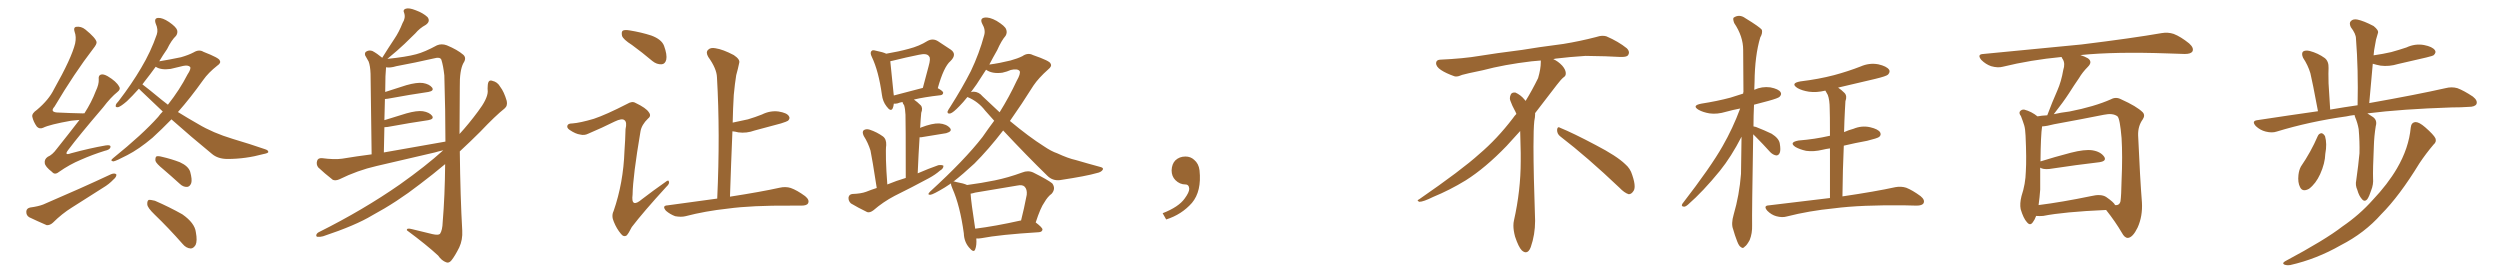 <svg xmlns="http://www.w3.org/2000/svg" xmlns:xlink="http://www.w3.org/1999/xlink" width="1350" height="150"><path fill="#996633" padding="10" d="M42.92 64.75L42.92 64.75Q40.72 65.04 38.38 65.19L38.38 65.19Q26.81 67.24 23.29 68.99L23.29 68.99Q21.39 69.87 19.92 68.41L19.92 68.41Q18.02 65.77 17.43 62.99L17.43 62.99Q17.14 61.23 19.92 59.33L19.92 59.33Q26.37 53.91 29.15 48.19L29.15 48.19Q38.67 31.35 40.58 23.44L40.58 23.44Q41.31 19.78 40.28 17.14L40.28 17.14Q39.55 14.94 41.02 14.50L41.02 14.50Q43.80 14.06 46.14 15.97L46.14 15.97Q51.71 20.51 52.15 22.71L52.15 22.71Q52.29 23.88 50.39 26.22L50.39 26.22Q40.14 39.55 29.44 57.57L29.44 57.57Q26.51 60.79 31.93 60.79L31.93 60.79Q37.65 61.08 44.82 61.23L44.82 61.23Q45.41 61.08 45.56 61.23L45.56 61.23Q49.51 55.08 51.71 49.22L51.71 49.22Q53.47 45.56 53.32 42.92L53.32 42.92Q53.03 40.72 54.49 40.28L54.49 40.28Q55.81 39.84 58.15 41.16L58.15 41.16Q62.84 43.95 64.31 46.73L64.31 46.73Q65.33 48.19 63.43 49.66L63.43 49.66Q59.77 52.59 55.66 58.01L55.66 58.01Q42.63 73.24 36.91 80.86L36.91 80.86Q34.28 84.23 38.38 82.76L38.38 82.76Q48.63 79.98 57.13 78.52L57.13 78.52Q60.06 78.08 59.62 79.54L59.62 79.54Q59.33 80.86 56.54 81.45L56.54 81.45Q49.95 83.50 43.65 86.28L43.65 86.28Q37.65 88.77 31.79 92.87L31.79 92.87Q29.59 94.63 28.13 92.87L28.13 92.87Q24.32 89.94 24.17 88.04L24.17 88.04Q23.88 85.99 25.78 84.67L25.78 84.67Q28.27 83.64 30.62 80.42L30.62 80.42Q37.06 72.36 42.92 64.75ZM16.26 112.06L16.26 112.06Q20.65 111.47 23.29 110.45L23.29 110.45Q43.80 101.66 60.06 94.04L60.06 94.04Q61.96 93.31 62.84 94.19L62.84 94.19Q62.99 95.51 61.23 96.97L61.23 96.97Q58.89 99.46 55.66 101.37L55.66 101.37Q47.31 106.64 38.82 112.06L38.82 112.06Q33.40 115.43 28.56 120.26L28.56 120.26Q26.95 121.73 25.20 121.58L25.20 121.58Q19.78 119.24 15.82 117.33L15.82 117.33Q14.06 116.31 14.21 114.11L14.21 114.11Q14.36 112.50 16.26 112.06ZM92.58 64.45L92.58 64.45Q87.30 69.87 82.32 74.41L82.32 74.41Q75 80.57 68.70 83.79L68.70 83.79Q62.55 87.01 61.23 87.16L61.23 87.16Q59.18 86.87 61.08 85.40L61.08 85.40Q77.05 72.51 85.40 63.13L85.40 63.13Q86.57 61.52 87.89 60.21L87.89 60.21Q81.88 54.49 76.17 49.07L76.17 49.07Q75.44 48.34 75 47.90L75 47.90Q71.34 52.00 68.55 54.64L68.55 54.64Q65.33 57.42 63.87 57.86L63.87 57.86Q62.11 58.15 62.55 56.69L62.55 56.69Q62.70 55.96 64.01 54.64L64.01 54.64Q71.19 45.26 76.17 36.77L76.17 36.77Q81.45 27.98 84.67 18.60L84.67 18.60Q85.55 15.97 84.08 12.74L84.08 12.74Q83.06 9.81 85.40 9.67L85.40 9.67Q87.74 9.52 91.26 11.87L91.26 11.87Q95.07 14.50 95.65 16.26L95.65 16.26Q96.09 17.87 95.07 19.34L95.07 19.34Q92.58 21.68 90.23 26.51L90.23 26.51Q87.89 29.88 85.99 33.11L85.99 33.11Q91.41 32.23 97.71 30.91L97.71 30.91Q101.81 29.74 104.59 28.27L104.59 28.27Q107.52 26.51 109.86 27.98L109.86 27.98Q118.51 31.35 118.65 32.67L118.65 32.67Q119.53 33.98 117.33 35.45L117.33 35.45Q112.50 39.26 109.72 43.21L109.72 43.21Q102.83 52.88 96.09 60.50L96.09 60.50Q101.51 63.87 106.93 66.94L106.93 66.94Q114.99 71.78 125.68 75L125.68 75Q135.06 77.78 143.12 80.57L143.12 80.57Q145.02 81.15 144.87 82.18L144.87 82.18Q144.58 82.76 142.24 83.20L142.24 83.20Q132.57 85.84 122.90 85.84L122.90 85.84Q117.63 85.84 114.40 83.06L114.40 83.06Q103.13 73.83 92.58 64.45ZM87.30 53.91L87.30 53.91Q88.92 55.22 90.67 56.54L90.67 56.54Q97.12 48.34 101.22 40.28L101.22 40.28Q103.27 37.21 102.69 36.18L102.69 36.18Q101.66 35.01 98.88 35.60L98.88 35.60Q95.80 36.33 92.14 37.21L92.14 37.21Q86.87 37.94 84.08 36.04L84.08 36.04Q81.01 40.28 78.22 43.80L78.22 43.80Q77.49 44.68 76.90 45.56L76.90 45.56Q79.83 47.75 87.30 53.91ZM88.18 91.41L88.18 91.41Q84.38 88.33 83.94 86.87L83.94 86.87Q83.79 85.11 84.38 84.52L84.38 84.52Q85.25 84.08 87.45 84.67L87.45 84.67Q92.58 85.84 97.12 87.60L97.12 87.60Q101.66 89.65 102.69 92.72L102.69 92.72Q103.86 96.97 103.27 98.88L103.27 98.88Q102.54 100.78 101.07 100.93L101.07 100.93Q98.88 101.07 96.97 99.17L96.97 99.17Q92.29 94.92 88.18 91.41ZM83.50 115.87L83.50 115.87L83.50 115.87Q79.69 112.21 79.54 110.45L79.54 110.45Q79.39 108.54 80.27 107.96L80.27 107.96Q81.30 107.81 83.64 108.40L83.64 108.40Q91.41 111.77 98.44 115.72L98.44 115.72Q105.18 120.41 105.76 125.39L105.76 125.39Q106.64 130.08 105.62 132.28L105.62 132.28Q104.44 134.18 102.98 134.18L102.98 134.18Q100.49 134.03 98.58 131.69L98.58 131.69Q90.97 123.05 83.50 115.87ZM239.36 81.15L239.36 81.15Q236.72 81.74 234.81 82.32L234.81 82.32Q219.14 85.99 203.32 89.65L203.32 89.65Q193.07 91.99 183.25 96.83L183.25 96.83Q181.20 97.71 179.74 97.12L179.74 97.12Q175.05 93.46 171.83 90.38L171.83 90.38Q170.65 88.77 171.24 86.87L171.24 86.87Q171.68 85.25 173.88 85.40L173.88 85.40Q180.62 86.28 184.72 85.69L184.72 85.69Q192.63 84.38 200.68 83.35L200.68 83.35Q200.24 44.38 200.10 39.84L200.10 39.84Q199.95 35.60 199.07 33.25L199.07 33.25Q198.19 31.79 197.17 29.88L197.17 29.88Q196.73 28.27 198.05 27.69L198.05 27.69Q199.37 26.95 201.12 27.54L201.12 27.54Q203.61 28.86 206.40 31.20L206.40 31.20Q209.77 25.78 212.99 20.95L212.99 20.95Q215.48 17.29 217.38 12.45L217.38 12.45Q219.14 9.67 218.26 7.03L218.26 7.03Q217.38 5.27 219.14 4.69L219.14 4.69Q220.90 4.10 224.56 5.57L224.56 5.57Q228.52 7.03 230.86 9.23L230.86 9.23Q232.62 11.57 229.83 13.48L229.83 13.48Q226.61 15.23 224.27 18.02L224.27 18.02Q221.48 20.65 218.41 23.73L218.41 23.73Q215.04 26.95 209.18 31.79L209.18 31.79Q219.29 30.76 224.71 29.30L224.71 29.30Q229.25 28.13 235.99 24.46L235.99 24.46Q238.48 23.44 241.26 24.46L241.26 24.46Q246.97 26.81 250.20 29.59L250.20 29.59Q252.10 31.35 250.20 34.13L250.20 34.13Q248.14 38.09 248.29 47.02L248.29 47.02Q248.14 60.35 248.14 72.36L248.14 72.36Q253.13 66.94 258.11 60.21L258.11 60.21Q263.23 53.47 263.38 49.51L263.38 49.51Q263.23 47.61 263.38 46.29L263.38 46.29Q263.53 42.77 265.87 43.65L265.87 43.65Q268.65 44.24 270.12 46.88L270.12 46.88Q272.17 49.51 273.63 54.49L273.63 54.49Q274.22 57.13 272.46 58.59L272.46 58.59Q267.63 62.40 259.28 71.19L259.28 71.19Q254.15 76.32 248.29 81.74L248.29 81.74Q248.58 106.49 249.61 124.51L249.61 124.51Q249.90 129.49 248.00 133.59L248.00 133.59Q245.65 138.28 243.75 140.63L243.75 140.63Q242.43 142.24 240.97 141.65L240.97 141.65Q238.48 140.77 236.57 137.99L236.57 137.99Q230.42 132.28 219.73 124.37L219.73 124.37Q219.43 122.90 222.66 123.78L222.66 123.78Q228.08 125.10 233.50 126.42L233.50 126.42Q236.72 127.15 237.60 126.27L237.60 126.27Q238.92 124.37 239.06 119.82L239.06 119.82Q240.23 105.91 240.38 88.62L240.38 88.62Q233.94 94.04 226.76 99.46L226.76 99.46Q214.31 109.13 200.98 116.31L200.98 116.31Q192.04 121.73 174.46 127.59L174.46 127.59Q172.85 128.03 171.39 127.88L171.39 127.88Q170.65 127.73 170.80 126.86L170.80 126.86Q171.09 125.83 172.41 125.24L172.41 125.24Q196.14 113.38 215.92 99.61L215.92 99.61Q229.98 89.65 239.36 81.15ZM207.28 82.32L207.28 82.32L207.28 82.32Q225 79.25 240.53 76.46L240.53 76.46Q240.53 60.06 239.94 40.72L239.94 40.72Q239.36 35.45 238.33 32.23L238.33 32.23Q237.60 30.62 234.52 31.49L234.52 31.49Q224.27 33.84 214.01 35.74L214.01 35.74Q210.64 36.77 208.45 36.33L208.45 36.33Q208.45 36.47 208.45 36.62L208.45 36.62Q208.30 38.53 208.15 41.16L208.15 41.16Q208.01 45.12 208.01 49.66L208.01 49.66Q213.28 47.90 219.43 46.00L219.43 46.00Q225.15 44.38 228.37 44.82L228.37 44.82Q231.88 45.41 233.35 47.31L233.35 47.31Q234.52 49.07 231.30 49.66L231.30 49.66Q222.07 50.98 209.33 53.32L209.33 53.32Q208.45 53.47 207.86 53.47L207.86 53.47Q207.71 59.03 207.57 64.89L207.57 64.89Q213.13 63.13 219.43 61.23L219.43 61.23Q225.15 59.62 228.37 60.06L228.37 60.06Q231.88 60.64 233.35 62.55L233.35 62.55Q234.52 64.31 231.30 64.89L231.30 64.89Q222.07 66.21 209.33 68.55L209.33 68.55Q208.15 68.70 207.57 68.70L207.57 68.70Q207.42 75.15 207.28 82.32ZM341.31 24.32L341.31 24.32Q336.47 21.24 335.89 19.34L335.89 19.34Q335.45 17.14 336.33 16.55L336.33 16.55Q337.35 15.97 339.99 16.41L339.99 16.41Q346.29 17.43 351.71 19.19L351.71 19.19Q357.28 21.24 358.59 24.76L358.59 24.76Q360.35 29.59 359.77 32.23L359.77 32.23Q359.18 34.57 357.28 34.72L357.28 34.72Q354.64 34.86 352.29 32.96L352.29 32.96Q346.73 28.27 341.31 24.32ZM320.65 64.16L320.65 64.16Q327.25 61.96 338.67 56.10L338.67 56.10Q341.31 54.49 343.07 55.52L343.07 55.52Q348.93 58.30 350.39 60.64L350.39 60.64Q351.86 62.55 349.95 64.01L349.95 64.01Q346.44 67.38 345.85 71.04L345.85 71.04Q341.75 95.21 341.60 105.03L341.60 105.03Q340.58 112.79 346.73 107.52L346.73 107.52Q353.03 102.69 359.33 98.29L359.33 98.29Q361.08 96.83 361.23 98.14L361.23 98.14Q361.67 99.17 359.77 100.93L359.77 100.93Q347.31 114.55 341.16 122.61L341.16 122.61Q339.40 126.12 338.38 127.15L338.38 127.15Q336.77 128.17 335.30 126.27L335.30 126.27Q332.96 123.49 331.49 119.82L331.49 119.82Q330.03 116.60 331.35 113.96L331.35 113.96Q336.62 98.73 337.21 81.59L337.21 81.59Q337.65 75.59 337.79 69.73L337.79 69.73Q338.67 65.92 337.21 64.89L337.21 64.89Q335.89 63.72 331.93 65.63L331.93 65.63Q325.20 68.99 317.58 72.22L317.58 72.22Q315.53 73.24 313.33 72.66L313.33 72.66Q310.84 72.36 307.62 70.17L307.62 70.17Q305.86 68.99 306.45 67.68L306.45 67.68Q306.88 66.65 309.08 66.65L309.08 66.65Q313.18 66.36 320.65 64.16ZM387.30 107.23L387.30 107.23L387.30 107.23Q388.92 72.07 387.16 41.75L387.16 41.75Q387.01 37.06 382.47 30.76L382.47 30.76Q381.01 28.27 382.32 26.95L382.32 26.95Q383.64 25.49 386.43 26.07L386.43 26.07Q390.38 26.66 396.24 29.74L396.24 29.74Q399.76 32.08 399.17 33.98L399.17 33.98Q398.58 36.91 397.56 40.58L397.56 40.58Q396.83 44.97 396.24 51.27L396.24 51.27Q395.80 58.59 395.65 66.21L395.65 66.21Q399.90 65.33 403.86 64.45L403.86 64.45Q407.81 63.28 411.47 61.82L411.47 61.82Q415.87 59.62 420.41 60.21L420.41 60.21Q424.95 60.94 425.98 62.70L425.98 62.70Q426.86 63.87 425.54 65.19L425.54 65.19Q424.95 65.63 421.73 66.65L421.73 66.65Q414.55 68.55 407.52 70.46L407.52 70.46Q403.13 72.07 398.73 71.48L398.73 71.48Q396.97 71.04 395.51 70.90L395.51 70.90Q394.78 88.04 394.19 106.20L394.19 106.20Q411.18 103.56 421.00 101.37L421.00 101.37Q424.22 100.63 427.00 101.51L427.00 101.51Q430.37 102.69 434.77 105.91L434.77 105.91Q437.26 107.96 436.38 109.72L436.38 109.72Q435.79 111.04 432.71 111.04L432.71 111.04Q429.93 111.04 427.15 111.04L427.15 111.04Q405.91 110.89 393.02 112.65L393.02 112.65Q380.86 113.96 370.17 116.75L370.17 116.75Q367.82 117.33 364.60 116.75L364.60 116.75Q361.82 115.72 359.62 113.82L359.62 113.82Q357.28 111.04 360.50 110.89L360.50 110.89Q374.56 108.98 387.30 107.23ZM473.44 101.51L473.44 101.51Q470.95 85.40 470.07 81.30L470.07 81.30Q468.75 77.05 466.41 73.39L466.41 73.39Q465.38 71.19 466.41 70.31L466.41 70.31Q467.72 69.43 469.63 70.02L469.63 70.02Q473.58 71.34 476.81 73.68L476.81 73.68Q478.71 75.15 478.56 78.37L478.56 78.37Q478.27 80.13 478.42 86.43L478.42 86.43Q478.56 91.70 479.15 99.61L479.15 99.61Q484.13 97.56 489.11 96.09L489.11 96.09Q489.11 65.63 488.96 61.96L488.96 61.96Q488.82 58.74 488.23 56.84L488.23 56.84Q487.50 55.96 487.35 55.08L487.35 55.08Q485.74 55.37 484.72 55.81L484.72 55.81Q483.54 56.10 482.67 55.96L482.67 55.96Q482.52 57.42 482.08 58.45L482.08 58.45Q481.05 60.64 478.71 57.42L478.71 57.42Q476.66 54.79 476.22 51.12L476.22 51.12Q474.46 38.38 470.80 30.76L470.80 30.76Q469.63 28.42 470.65 27.54L470.65 27.54Q471.09 26.81 473.00 27.39L473.00 27.39Q476.81 28.13 478.56 29.00L478.56 29.00Q485.45 27.83 490.72 26.37L490.72 26.37Q496.44 24.90 500.83 22.12L500.83 22.12Q503.76 20.51 506.54 22.27L506.54 22.27Q510.64 25.05 513.43 26.81L513.43 26.81Q516.94 29.30 513.28 32.96L513.28 32.96Q509.62 36.04 506.40 47.61L506.40 47.61Q509.33 49.22 509.33 50.10L509.33 50.10Q509.18 51.27 507.86 51.42L507.86 51.42Q498.93 52.44 493.51 53.76L493.51 53.76Q495.26 54.93 497.17 56.84L497.17 56.84Q498.49 58.30 497.46 60.94L497.46 60.94Q497.31 62.55 497.17 64.45L497.17 64.45Q497.02 66.80 496.88 69.14L496.88 69.14Q497.17 68.99 497.31 68.85L497.31 68.85Q503.47 66.50 507.13 66.65L507.13 66.65Q511.08 66.94 512.99 69.14L512.99 69.14Q514.45 70.90 510.94 71.92L510.94 71.92Q505.08 72.80 497.46 74.12L497.46 74.12Q496.73 74.12 496.58 74.12L496.58 74.12Q496.00 82.91 495.56 93.60L495.56 93.60Q501.27 91.11 506.69 89.21L506.69 89.21Q508.59 88.92 509.47 89.50L509.47 89.50Q509.47 91.11 507.57 92.14L507.57 92.14Q505.08 94.34 501.56 96.24L501.56 96.24Q492.33 101.22 483.11 105.76L483.11 105.76Q476.95 108.98 471.68 113.53L471.68 113.53Q469.78 114.99 468.31 114.55L468.31 114.55Q463.18 112.06 459.52 109.86L459.52 109.86Q458.06 108.54 458.20 106.64L458.20 106.64Q458.50 104.88 460.40 104.74L460.40 104.74Q464.94 104.59 467.72 103.56L467.72 103.56Q470.65 102.39 473.44 101.51ZM482.67 51.56L482.67 51.56Q489.40 49.80 498.34 47.46L498.34 47.46Q500.10 41.16 501.42 35.89L501.42 35.89Q502.73 31.35 501.71 30.47L501.71 30.47Q500.68 28.56 496.14 29.59L496.14 29.59Q489.55 30.91 481.93 32.81L481.93 32.81Q480.91 32.96 480.76 33.11L480.76 33.11Q481.05 36.77 482.52 50.39L482.52 50.39Q482.52 50.98 482.67 51.56ZM527.20 128.76L527.20 128.76Q527.49 132.42 526.61 134.62L526.61 134.62Q525.88 136.82 523.24 133.59L523.24 133.59Q520.61 130.52 520.46 125.98L520.46 125.98Q518.41 111.04 514.31 101.81L514.31 101.81Q513.43 99.90 513.57 99.02L513.57 99.02Q511.67 100.20 510.21 101.22L510.21 101.22Q503.91 105.03 502.44 105.18L502.44 105.18Q500.39 105.32 502.29 103.42L502.29 103.42Q520.90 86.43 530.57 73.97L530.57 73.97Q533.79 69.29 536.87 65.19L536.87 65.19Q534.38 62.40 532.03 59.77L532.03 59.77Q528.22 54.79 522.51 52.44L522.51 52.44Q522.51 52.44 522.36 52.44L522.36 52.44Q520.02 55.37 518.12 57.28L518.12 57.28Q514.75 60.79 513.28 61.23L513.28 61.23Q511.52 61.67 511.67 60.21L511.67 60.21Q512.11 59.18 513.13 57.71L513.13 57.71Q519.73 47.31 524.27 38.38L524.27 38.38Q528.81 28.86 531.45 19.04L531.45 19.04Q532.32 16.11 530.42 12.89L530.42 12.89Q528.96 9.96 531.59 9.52L531.59 9.52Q534.23 9.08 538.18 11.28L538.18 11.28Q542.72 14.06 543.31 15.82L543.31 15.82Q544.04 17.58 543.02 19.34L543.02 19.34Q540.82 21.83 538.48 27.10L538.48 27.10Q536.13 31.20 534.23 34.86L534.23 34.86Q539.79 34.13 545.65 32.67L545.65 32.67Q549.46 31.64 552.10 30.32L552.10 30.32Q555.03 28.27 557.81 29.74L557.81 29.74Q567.19 32.96 567.33 34.42L567.33 34.42Q568.21 35.74 566.02 37.50L566.02 37.50Q560.89 42.04 558.11 46.14L558.11 46.14Q551.66 56.40 545.36 65.33L545.36 65.33Q555.76 73.97 563.67 78.96L563.67 78.96Q567.77 81.74 570.85 82.76L570.85 82.76Q576.86 85.55 580.96 86.43L580.96 86.43Q587.40 88.33 594.43 90.23L594.43 90.23Q596.04 90.67 595.46 91.70L595.46 91.70Q594.58 93.02 592.24 93.46L592.24 93.46Q586.82 95.07 572.31 97.27L572.31 97.27Q568.36 97.71 565.58 94.92L565.58 94.92Q554.59 84.23 541.70 70.46L541.70 70.46Q533.79 80.71 526.17 88.33L526.17 88.33Q520.02 94.04 514.75 98.14L514.75 98.14Q515.33 97.85 516.36 98.29L516.36 98.29Q520.46 99.02 522.22 99.90L522.22 99.90Q529.98 98.88 537.16 97.41L537.16 97.41Q544.34 95.95 551.95 93.16L551.95 93.16Q555.18 91.85 557.96 93.16L557.96 93.16Q565.87 97.12 568.21 99.02L568.21 99.02Q570.26 101.81 567.92 104.59L567.92 104.59Q565.72 106.20 563.96 109.28L563.96 109.28Q561.91 112.06 559.28 120.12L559.28 120.12Q562.94 122.90 562.94 123.93L562.94 123.93Q562.79 125.24 561.04 125.39L561.04 125.39Q539.79 126.71 529.98 128.61L529.98 128.61Q528.22 128.91 527.20 128.76ZM551.07 119.09L551.07 119.09Q551.22 119.09 551.37 119.09L551.37 119.09Q552.98 112.79 554.44 105.18L554.44 105.18Q554.74 102.25 553.27 100.78L553.27 100.78Q552.10 99.61 549.32 100.20L549.32 100.20Q538.18 102.10 526.61 104.00L526.61 104.00Q525.15 104.44 524.12 104.59L524.12 104.59Q524.41 109.28 526.61 123.49L526.61 123.49Q537.30 122.17 551.07 119.09ZM530.57 52.00L530.57 52.00L530.57 52.00Q535.40 56.54 539.79 60.64L539.79 60.64Q545.07 52.15 549.02 43.65L549.02 43.65Q551.22 39.84 550.63 38.38L550.63 38.38Q549.46 36.91 545.80 37.79L545.80 37.79Q543.90 38.67 541.26 39.26L541.26 39.26Q535.69 39.99 532.47 37.65L532.47 37.65Q529.69 41.89 527.34 45.56L527.34 45.56Q525.73 47.90 524.27 49.80L524.27 49.80Q524.85 49.51 525.88 49.51L525.88 49.51Q528.66 49.66 530.57 52.00ZM647.75 91.99L647.75 91.99L647.75 91.99Q648.93 103.27 643.65 109.57L643.65 109.57Q638.09 115.87 629.74 118.51L629.74 118.51L627.83 115.14Q636.47 111.77 639.70 107.23L639.70 107.23Q642.19 103.86 642.19 101.95L642.19 101.95Q642.04 99.61 640.14 99.61L640.14 99.61Q637.06 99.61 634.72 97.27L634.72 97.27Q632.67 95.21 632.67 91.99L632.67 91.99Q632.81 88.48 634.72 86.57L634.72 86.57Q636.91 84.52 640.14 84.52L640.14 84.52Q642.92 84.52 644.82 86.28L644.82 86.28Q647.31 88.33 647.75 91.99ZM842.58 73.68L842.58 73.68Q840.82 72.36 840.82 70.17L840.82 70.17Q840.97 68.70 841.70 68.70L841.70 68.70Q841.99 68.70 842.43 68.99L842.43 68.99Q849.32 71.78 861.77 78.37L861.77 78.37Q873.05 84.23 877.59 88.62L877.59 88.62Q880.37 90.97 881.40 94.48L881.40 94.48Q882.71 98.29 882.71 100.63L882.71 100.63Q882.71 102.39 881.98 103.27L881.98 103.27Q880.96 104.88 879.49 104.88L879.49 104.88Q877.15 104.15 874.51 101.37L874.51 101.37Q857.08 84.81 842.58 73.68ZM832.03 33.54L832.03 33.54L832.03 32.67Q829.25 32.96 827.05 33.11L827.05 33.11Q812.26 34.86 800.68 37.94L800.68 37.94Q791.46 39.84 789.55 40.43L789.55 40.43Q787.65 41.31 786.33 41.31L786.33 41.31Q785.74 41.31 785.30 41.16L785.30 41.16Q780.76 39.55 778.13 37.79L778.13 37.79Q775.49 36.04 775.49 34.13L775.49 34.13L775.49 33.98Q775.63 32.37 777.54 32.23L777.54 32.23Q790.43 31.64 798.93 30.18L798.93 30.18Q806.84 28.86 821.92 26.95L821.92 26.95Q829.54 25.63 844.19 23.73L844.19 23.73Q853.13 22.27 861.62 20.07L861.62 20.07Q863.82 19.34 865.43 19.34L865.43 19.34Q866.60 19.34 867.48 19.63L867.48 19.63Q873.93 22.41 878.47 26.07L878.47 26.07Q879.64 27.25 879.64 28.42L879.64 28.42Q879.64 29.00 879.20 29.74L879.20 29.74Q878.61 30.76 875.68 30.76L875.68 30.76L874.95 30.76Q868.21 30.32 856.20 30.18L856.20 30.18Q847.27 30.76 840.09 31.64L840.09 31.64Q839.21 31.79 838.77 31.93L838.77 31.93Q841.41 33.11 843.60 35.45L843.60 35.45Q845.36 37.50 845.51 39.26L845.51 39.26L845.51 39.84Q845.51 41.02 844.34 41.75L844.34 41.75Q843.02 42.77 840.67 45.85L840.67 45.85Q834.23 54.35 828.96 61.08L828.96 61.08L828.96 61.82Q828.96 63.28 828.52 65.33L828.52 65.33Q828.08 69.43 828.08 79.25L828.08 79.25Q828.08 93.46 828.96 119.24L828.96 119.24Q828.96 126.71 826.61 133.45L826.61 133.45Q825.59 136.23 823.83 136.23L823.83 136.23Q822.95 136.23 821.78 135.21L821.78 135.21Q820.02 133.45 818.12 127.73L818.12 127.73Q817.24 124.37 817.24 121.88L817.24 121.88Q817.24 120.26 817.53 119.09L817.53 119.09Q821.19 102.83 821.19 87.01L821.19 87.01L821.19 82.62Q821.04 76.61 820.90 70.75L820.90 70.75Q816.80 75.29 813.57 78.81L813.57 78.81Q802.15 90.67 791.46 97.41L791.46 97.41Q782.81 102.69 773.88 106.35L773.88 106.35Q768.60 108.98 766.41 108.98L766.41 108.98Q765.53 108.54 765.53 108.25L765.53 108.25Q765.53 107.96 766.26 107.67L766.26 107.67Q789.40 91.70 798.78 83.20L798.78 83.20Q808.45 75 816.94 63.87L816.94 63.87Q817.82 62.55 818.85 61.52L818.85 61.52Q818.41 60.35 817.82 59.33L817.82 59.33Q816.65 57.28 815.63 54.49L815.63 54.49Q815.33 53.76 815.33 53.03L815.33 53.03Q815.33 52.00 815.92 50.83L815.92 50.83Q816.50 49.95 817.82 49.95L817.82 49.95L818.26 49.95Q821.19 51.27 823.10 53.61L823.10 53.61Q823.39 53.91 823.83 54.49L823.83 54.49Q827.34 48.78 830.57 42.19L830.57 42.19Q832.03 37.21 832.03 33.54ZM946.73 72.51L946.73 72.51Q946.00 115.72 946.14 121.58L946.14 121.58Q946.29 125.98 944.82 129.64L944.82 129.64Q943.21 132.57 942.19 133.15L942.19 133.15Q941.16 134.47 940.14 133.45L940.14 133.45Q939.11 133.01 938.09 130.37L938.09 130.37Q936.77 127.00 935.89 123.78L935.89 123.78Q934.72 120.85 936.18 115.87L936.18 115.87Q939.26 105.32 940.14 93.90L940.14 93.90Q940.28 83.50 940.43 73.83L940.43 73.83Q934.86 84.67 928.71 92.29L928.71 92.29Q919.63 103.42 911.57 110.45L911.57 110.45Q910.25 111.62 909.38 111.62L909.38 111.62Q907.62 111.47 908.50 110.01L908.50 110.01Q923.88 90.09 930.18 78.96L930.18 78.96Q935.74 69.29 939.70 58.59L939.70 58.59Q935.74 59.33 932.08 60.35L932.08 60.35Q927.25 61.82 923.14 61.23L923.14 61.23Q919.63 60.64 917.29 59.33L917.29 59.33Q913.33 56.98 918.75 55.96L918.75 55.96Q927.25 54.64 934.42 52.73L934.42 52.73Q938.09 51.56 941.31 50.54L941.31 50.54Q941.31 49.80 941.46 49.66L941.46 49.66Q941.31 37.65 941.31 26.95L941.31 26.95Q941.31 19.63 936.47 12.45L936.47 12.45Q935.60 10.11 936.18 9.52L936.18 9.52Q939.26 7.47 942.48 9.81L942.48 9.81Q950.39 14.65 951.42 16.11L951.42 16.11Q951.86 18.02 950.54 20.21L950.54 20.21Q947.61 30.03 947.46 44.24L947.46 44.24Q947.31 46.29 947.31 48.49L947.31 48.49Q951.42 46.58 955.96 47.17L955.96 47.17Q960.50 48.05 961.52 49.80L961.52 49.80Q962.26 50.98 960.94 52.29L960.94 52.29Q960.21 53.03 954.93 54.49L954.93 54.49Q950.83 55.52 947.17 56.54L947.17 56.54Q946.88 62.55 946.88 68.26L946.88 68.26Q947.61 68.41 948.19 68.55L948.19 68.55Q952.73 70.31 956.69 72.22L956.69 72.22Q960.64 74.71 961.08 77.49L961.08 77.49Q961.67 81.01 961.08 82.47L961.08 82.47Q960.50 83.94 959.18 83.94L959.18 83.94Q957.42 83.64 955.96 82.18L955.96 82.18Q951.86 77.64 948.19 73.97L948.19 73.97Q947.31 73.10 946.73 72.51ZM988.18 106.93L988.18 106.93L988.18 106.93Q988.18 90.67 988.18 80.13L988.18 80.13Q985.99 80.42 984.23 80.86L984.23 80.86Q979.39 82.03 975.29 81.45L975.29 81.45Q971.92 80.71 969.58 79.39L969.58 79.39Q965.77 76.90 971.19 75.88L971.19 75.88Q980.13 75.15 987.74 73.39L987.74 73.39Q988.04 73.24 988.18 73.39L988.18 73.39Q988.18 61.08 988.04 58.74L988.04 58.74Q988.04 54.05 987.01 51.27L987.01 51.27Q986.28 49.95 985.69 48.93L985.69 48.93Q980.86 50.10 976.76 49.51L976.76 49.51Q973.10 48.93 970.75 47.61L970.75 47.61Q966.50 44.97 972.22 43.95L972.22 43.95Q982.03 42.77 990.38 40.58L990.38 40.58Q998.00 38.53 1004.74 35.89L1004.74 35.89Q1009.42 33.84 1014.26 34.72L1014.26 34.72Q1018.80 35.74 1020.12 37.65L1020.12 37.65Q1020.85 38.82 1019.53 40.28L1019.53 40.28Q1018.65 41.16 1012.50 42.63L1012.50 42.63Q1002.39 44.97 992.58 47.31L992.58 47.31Q994.34 48.49 996.09 50.24L996.09 50.24Q997.56 51.86 996.53 54.64L996.53 54.64Q996.39 56.69 996.24 59.77L996.24 59.77Q995.95 65.19 995.80 71.34L995.80 71.34Q998.44 70.17 1000.78 69.58L1000.78 69.58Q1005.32 67.68 1009.86 68.70L1009.86 68.70Q1014.26 69.73 1015.28 71.48L1015.28 71.48Q1016.02 72.95 1014.70 73.97L1014.70 73.97Q1013.67 74.71 1008.25 76.03L1008.25 76.03Q1001.81 77.20 995.65 78.66L995.65 78.66Q995.07 91.41 994.92 106.05L994.92 106.05Q1012.79 103.42 1023.49 101.07L1023.49 101.07Q1026.56 100.49 1029.35 101.37L1029.35 101.37Q1032.71 102.69 1037.11 105.91L1037.11 105.91Q1039.60 107.96 1038.72 109.72L1038.72 109.72Q1037.99 111.04 1034.91 111.04L1034.91 111.04Q1031.98 111.04 1028.76 110.89L1028.76 110.89Q1004.88 110.60 990.38 112.50L990.38 112.50Q976.90 113.82 964.89 116.89L964.89 116.89Q962.40 117.63 959.18 116.75L959.18 116.75Q956.54 116.02 954.35 113.82L954.35 113.82Q952.00 111.04 955.22 110.89L955.22 110.89Q972.80 108.84 988.18 106.93ZM1099.51 116.60L1099.51 116.60Q1098.78 118.65 1097.75 119.97L1097.75 119.97Q1096.29 122.17 1094.53 119.97L1094.53 119.97Q1092.63 117.92 1091.16 112.94L1091.16 112.94Q1090.58 110.01 1091.60 105.91L1091.60 105.91Q1093.80 99.32 1093.95 92.58L1093.95 92.58Q1094.38 85.69 1093.80 73.24L1093.80 73.24Q1093.65 69.58 1093.07 67.68L1093.07 67.68Q1092.33 65.33 1091.31 62.70L1091.31 62.70Q1090.14 61.23 1090.72 60.21L1090.72 60.21Q1091.60 59.03 1093.07 59.18L1093.07 59.18Q1097.02 60.21 1100.24 62.84L1100.24 62.84Q1102.44 62.40 1105.52 62.26L1105.52 62.26Q1108.15 55.22 1110.94 48.93L1110.94 48.93Q1113.13 43.95 1114.16 37.79L1114.16 37.79Q1115.33 34.28 1113.87 31.93L1113.87 31.93Q1113.28 31.20 1113.28 30.76L1113.28 30.76Q1096.44 32.37 1081.49 36.04L1081.49 36.04Q1078.86 36.77 1075.20 35.74L1075.20 35.74Q1072.27 34.72 1069.92 32.37L1069.92 32.37Q1067.43 29.30 1070.95 29.15L1070.95 29.15Q1099.66 26.37 1123.97 24.02L1123.97 24.02Q1151.37 20.65 1167.33 17.87L1167.33 17.87Q1170.70 17.29 1173.78 18.31L1173.78 18.31Q1177.59 19.78 1182.13 23.44L1182.13 23.44Q1184.91 25.93 1183.89 27.83L1183.89 27.83Q1183.01 29.15 1179.79 29.15L1179.79 29.15Q1175.54 29.00 1171.00 28.86L1171.00 28.86Q1141.85 27.83 1123.39 29.74L1123.39 29.74Q1125.73 30.47 1127.49 31.49L1127.49 31.49Q1130.13 33.40 1127.49 36.04L1127.49 36.04Q1124.56 38.96 1122.66 42.19L1122.66 42.19Q1120.02 46.00 1117.24 50.39L1117.24 50.39Q1114.31 54.93 1109.03 61.67L1109.03 61.67Q1112.70 60.79 1117.53 60.21L1117.53 60.21Q1131.01 57.57 1139.94 53.61L1139.94 53.61Q1142.58 52.15 1145.36 53.61L1145.36 53.61Q1153.86 57.42 1157.08 60.64L1157.08 60.64Q1158.54 62.26 1157.08 64.45L1157.08 64.45Q1154.44 68.12 1154.59 73.10L1154.59 73.10Q1155.62 96.53 1156.64 109.28L1156.64 109.28Q1157.08 116.75 1154.30 122.90L1154.30 122.90Q1151.66 128.32 1149.02 128.47L1149.02 128.47Q1147.27 128.47 1145.80 125.68L1145.80 125.68Q1142.29 119.68 1137.30 113.38L1137.30 113.38Q1114.31 114.40 1103.32 116.60L1103.32 116.60Q1101.42 116.75 1099.51 116.60ZM1137.30 106.35L1137.30 106.35L1137.30 106.35Q1141.55 109.28 1142.14 110.74L1142.14 110.74Q1144.48 111.04 1145.07 108.69L1145.07 108.69Q1145.51 105.47 1145.65 97.41L1145.65 97.41Q1146.24 84.38 1145.65 74.56L1145.65 74.56Q1144.78 64.16 1143.46 62.84L1143.46 62.84Q1140.97 60.94 1136.13 61.96L1136.13 61.96Q1123.68 64.45 1109.18 67.09L1109.18 67.09Q1105.37 68.12 1102.73 68.26L1102.73 68.26Q1102.00 72.95 1101.86 87.16L1101.86 87.16Q1109.33 84.81 1118.26 82.47L1118.26 82.47Q1125.73 80.57 1129.83 81.15L1129.83 81.15Q1134.38 81.88 1136.28 84.67L1136.28 84.67Q1137.74 87.01 1133.64 87.60L1133.64 87.60Q1122.07 88.92 1106.54 91.26L1106.54 91.26Q1103.17 91.55 1101.71 90.53L1101.71 90.53Q1101.71 96.53 1101.71 102.39L1101.71 102.39Q1101.42 106.64 1100.83 110.74L1100.83 110.74Q1113.57 109.13 1129.10 105.91L1129.10 105.91Q1134.52 104.59 1137.30 106.35ZM1271.48 62.11L1271.48 62.11Q1268.99 62.40 1267.09 62.84L1267.09 62.84Q1247.17 65.63 1229.44 71.04L1229.44 71.04Q1226.95 71.92 1223.44 71.04L1223.44 71.04Q1220.51 70.31 1218.16 68.12L1218.16 68.12Q1215.67 65.33 1218.90 64.89L1218.90 64.89Q1236.18 62.26 1251.71 60.06L1251.71 60.06Q1248.63 43.65 1247.61 39.55L1247.61 39.55Q1246.29 35.16 1243.65 31.20L1243.65 31.20Q1242.63 28.86 1243.65 27.83L1243.65 27.83Q1244.97 26.95 1247.31 27.54L1247.31 27.54Q1251.71 28.71 1255.37 31.35L1255.37 31.35Q1257.57 33.11 1257.42 36.77L1257.42 36.77Q1257.28 38.67 1257.42 44.97L1257.42 44.97Q1257.71 50.68 1258.30 59.18L1258.30 59.18Q1265.92 57.86 1273.10 56.84L1273.10 56.84Q1273.54 37.50 1272.22 20.80L1272.22 20.80Q1272.22 18.31 1269.43 14.65L1269.43 14.65Q1268.41 12.45 1269.43 11.43L1269.43 11.43Q1270.61 10.11 1272.95 10.55L1272.95 10.55Q1276.46 11.28 1281.74 14.06L1281.74 14.06Q1284.67 16.41 1284.08 17.87L1284.08 17.87Q1283.64 19.48 1283.06 21.39L1283.06 21.39Q1282.62 23.88 1282.03 27.10L1282.03 27.10Q1281.88 28.42 1281.74 29.88L1281.74 29.88Q1286.87 29.15 1291.26 28.13L1291.26 28.13Q1295.51 26.95 1299.46 25.63L1299.46 25.63Q1304.15 23.44 1308.98 24.32L1308.98 24.32Q1313.53 25.20 1314.84 27.10L1314.84 27.10Q1315.72 28.27 1314.26 29.74L1314.26 29.74Q1313.82 30.18 1310.16 31.05L1310.16 31.05Q1302.39 32.81 1294.92 34.57L1294.92 34.57Q1290.09 36.04 1285.55 35.45L1285.55 35.45Q1283.20 35.01 1281.30 34.42L1281.30 34.42Q1280.42 44.53 1279.39 55.66L1279.39 55.66Q1305.03 51.12 1320.56 47.61L1320.56 47.61Q1323.93 46.73 1327.00 47.61L1327.00 47.61Q1330.52 48.93 1335.35 52.15L1335.35 52.15Q1338.13 54.35 1337.26 56.25L1337.26 56.25Q1336.38 57.71 1333.15 57.71L1333.15 57.71Q1328.91 58.01 1323.93 58.01L1323.93 58.01Q1296.97 58.89 1278.37 61.23L1278.37 61.23Q1279.54 61.96 1280.86 62.84L1280.86 62.84Q1283.94 64.60 1282.91 68.12L1282.91 68.12Q1282.03 73.54 1281.88 78.96L1281.88 78.96Q1281.30 91.85 1281.45 96.24L1281.45 96.24Q1281.74 99.61 1280.42 102.83L1280.42 102.83Q1279.39 106.05 1278.37 107.52L1278.37 107.52Q1276.90 109.28 1275.44 107.52L1275.44 107.52Q1273.83 105.76 1272.95 102.54L1272.95 102.54Q1271.78 100.05 1272.36 97.41L1272.36 97.41Q1273.54 89.06 1274.12 82.76L1274.12 82.76Q1274.27 76.46 1273.68 69.73L1273.68 69.73Q1273.10 66.36 1271.78 63.28L1271.78 63.28Q1271.48 62.55 1271.48 62.11ZM1251.56 73.54L1251.56 73.54Q1252.15 72.07 1253.61 71.92L1253.61 71.92Q1254.64 72.07 1255.52 73.54L1255.52 73.54Q1256.69 77.64 1255.66 83.06L1255.66 83.06Q1255.52 88.18 1252.88 94.04L1252.88 94.04Q1250.54 99.17 1246.88 101.95L1246.88 101.95Q1243.36 103.86 1242.04 101.07L1242.04 101.07Q1240.72 98.58 1241.16 94.48L1241.16 94.48Q1241.46 91.85 1242.48 89.94L1242.48 89.94Q1247.90 82.03 1251.56 73.54ZM1301.81 68.85L1301.81 68.85L1301.81 68.85Q1302.10 66.06 1304.44 65.92L1304.44 65.92Q1306.35 65.92 1309.57 68.70L1309.57 68.70Q1314.26 72.80 1315.14 74.71L1315.14 74.71Q1315.87 76.61 1314.11 78.08L1314.11 78.08Q1310.01 82.91 1306.49 88.18L1306.49 88.18Q1295.65 105.91 1285.84 115.72L1285.84 115.72Q1276.90 125.83 1264.01 132.42L1264.01 132.42Q1250.98 139.89 1236.77 143.12L1236.77 143.12Q1234.72 143.41 1233.40 142.82L1233.40 142.82Q1232.23 142.09 1233.98 141.06L1233.98 141.06Q1255.66 129.49 1264.89 122.31L1264.89 122.31Q1274.12 116.02 1281.30 107.96L1281.30 107.96Q1289.36 99.46 1294.34 90.97L1294.34 90.97Q1300.78 79.98 1301.81 68.85Z"/></svg>